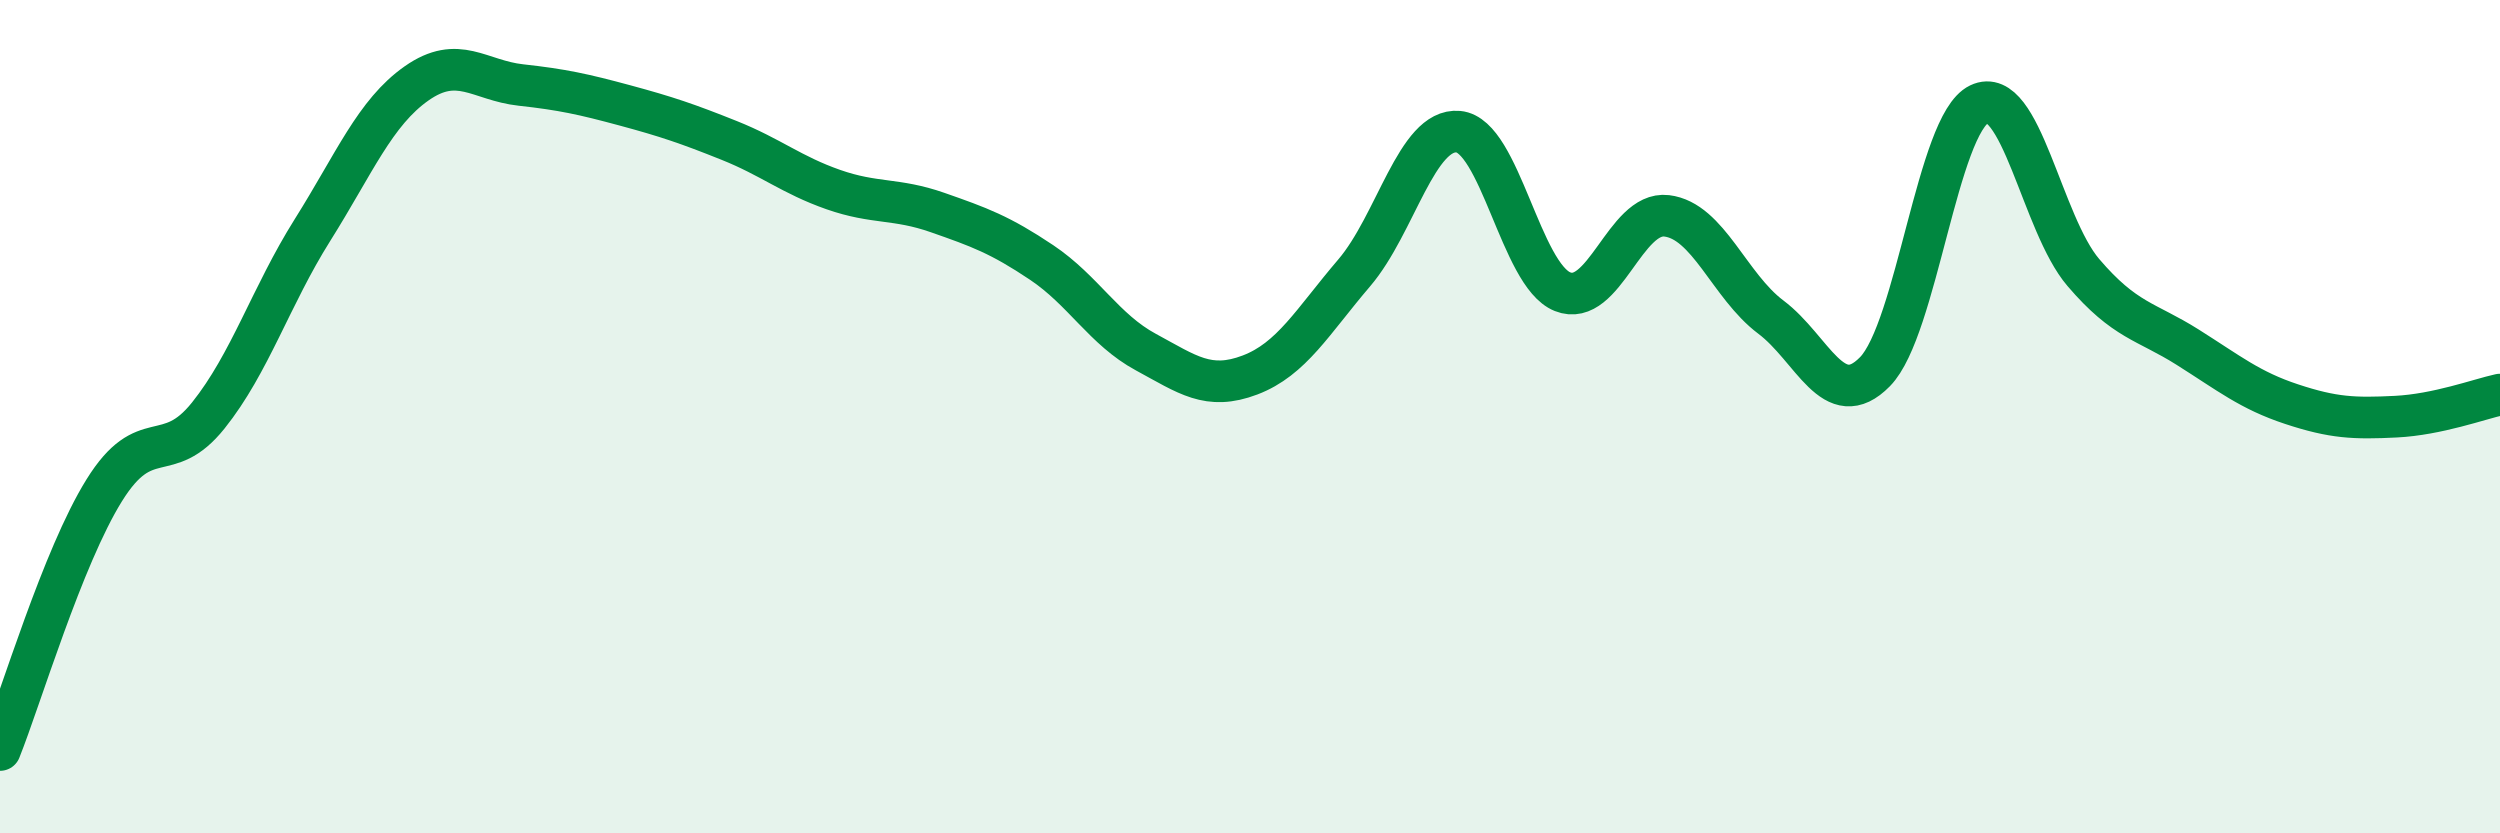 
    <svg width="60" height="20" viewBox="0 0 60 20" xmlns="http://www.w3.org/2000/svg">
      <path
        d="M 0,18 C 0.5,16.75 1.5,13.38 2.5,11.77 C 3.5,10.16 4,11.22 5,9.97 C 6,8.72 6.5,7.11 7.5,5.52 C 8.5,3.93 9,2.7 10,2 C 11,1.3 11.5,1.93 12.5,2.04 C 13.5,2.15 14,2.26 15,2.53 C 16,2.8 16.5,2.97 17.5,3.37 C 18.5,3.77 19,4.2 20,4.55 C 21,4.9 21.5,4.75 22.5,5.1 C 23.5,5.45 24,5.63 25,6.3 C 26,6.97 26.5,7.91 27.5,8.45 C 28.5,8.99 29,9.38 30,9 C 31,8.62 31.5,7.72 32.5,6.55 C 33.5,5.38 34,3.07 35,3.16 C 36,3.25 36.5,6.6 37.5,7 C 38.5,7.4 39,5.06 40,5.18 C 41,5.3 41.5,6.86 42.5,7.61 C 43.5,8.36 44,9.94 45,8.92 C 46,7.9 46.5,2.98 47.5,2.5 C 48.5,2.02 49,5.37 50,6.54 C 51,7.71 51.5,7.7 52.5,8.33 C 53.5,8.96 54,9.37 55,9.7 C 56,10.03 56.5,10.05 57.5,10 C 58.5,9.95 59.5,9.58 60,9.47L60 20L0 20Z"
        fill="#008740"
        opacity="0.1"
        stroke-linecap="round"
        stroke-linejoin="round"
      />
      <path
        d="M 0,18 C 0.5,16.75 1.5,13.38 2.5,11.77 C 3.5,10.16 4,11.22 5,9.97 C 6,8.72 6.5,7.11 7.5,5.52 C 8.5,3.93 9,2.7 10,2 C 11,1.3 11.5,1.93 12.5,2.04 C 13.5,2.15 14,2.26 15,2.53 C 16,2.8 16.5,2.97 17.5,3.37 C 18.5,3.77 19,4.2 20,4.55 C 21,4.9 21.5,4.75 22.5,5.1 C 23.5,5.45 24,5.63 25,6.3 C 26,6.97 26.5,7.91 27.5,8.45 C 28.5,8.99 29,9.38 30,9 C 31,8.62 31.5,7.72 32.5,6.55 C 33.5,5.38 34,3.07 35,3.16 C 36,3.25 36.5,6.6 37.5,7 C 38.5,7.4 39,5.06 40,5.18 C 41,5.3 41.5,6.86 42.5,7.61 C 43.5,8.36 44,9.94 45,8.92 C 46,7.9 46.5,2.98 47.5,2.5 C 48.5,2.02 49,5.37 50,6.54 C 51,7.71 51.5,7.7 52.5,8.33 C 53.5,8.96 54,9.37 55,9.7 C 56,10.03 56.5,10.05 57.5,10 C 58.5,9.95 59.5,9.58 60,9.47"
        stroke="#008740"
        stroke-width="1"
        fill="none"
        stroke-linecap="round"
        stroke-linejoin="round"
      />
    </svg>
  